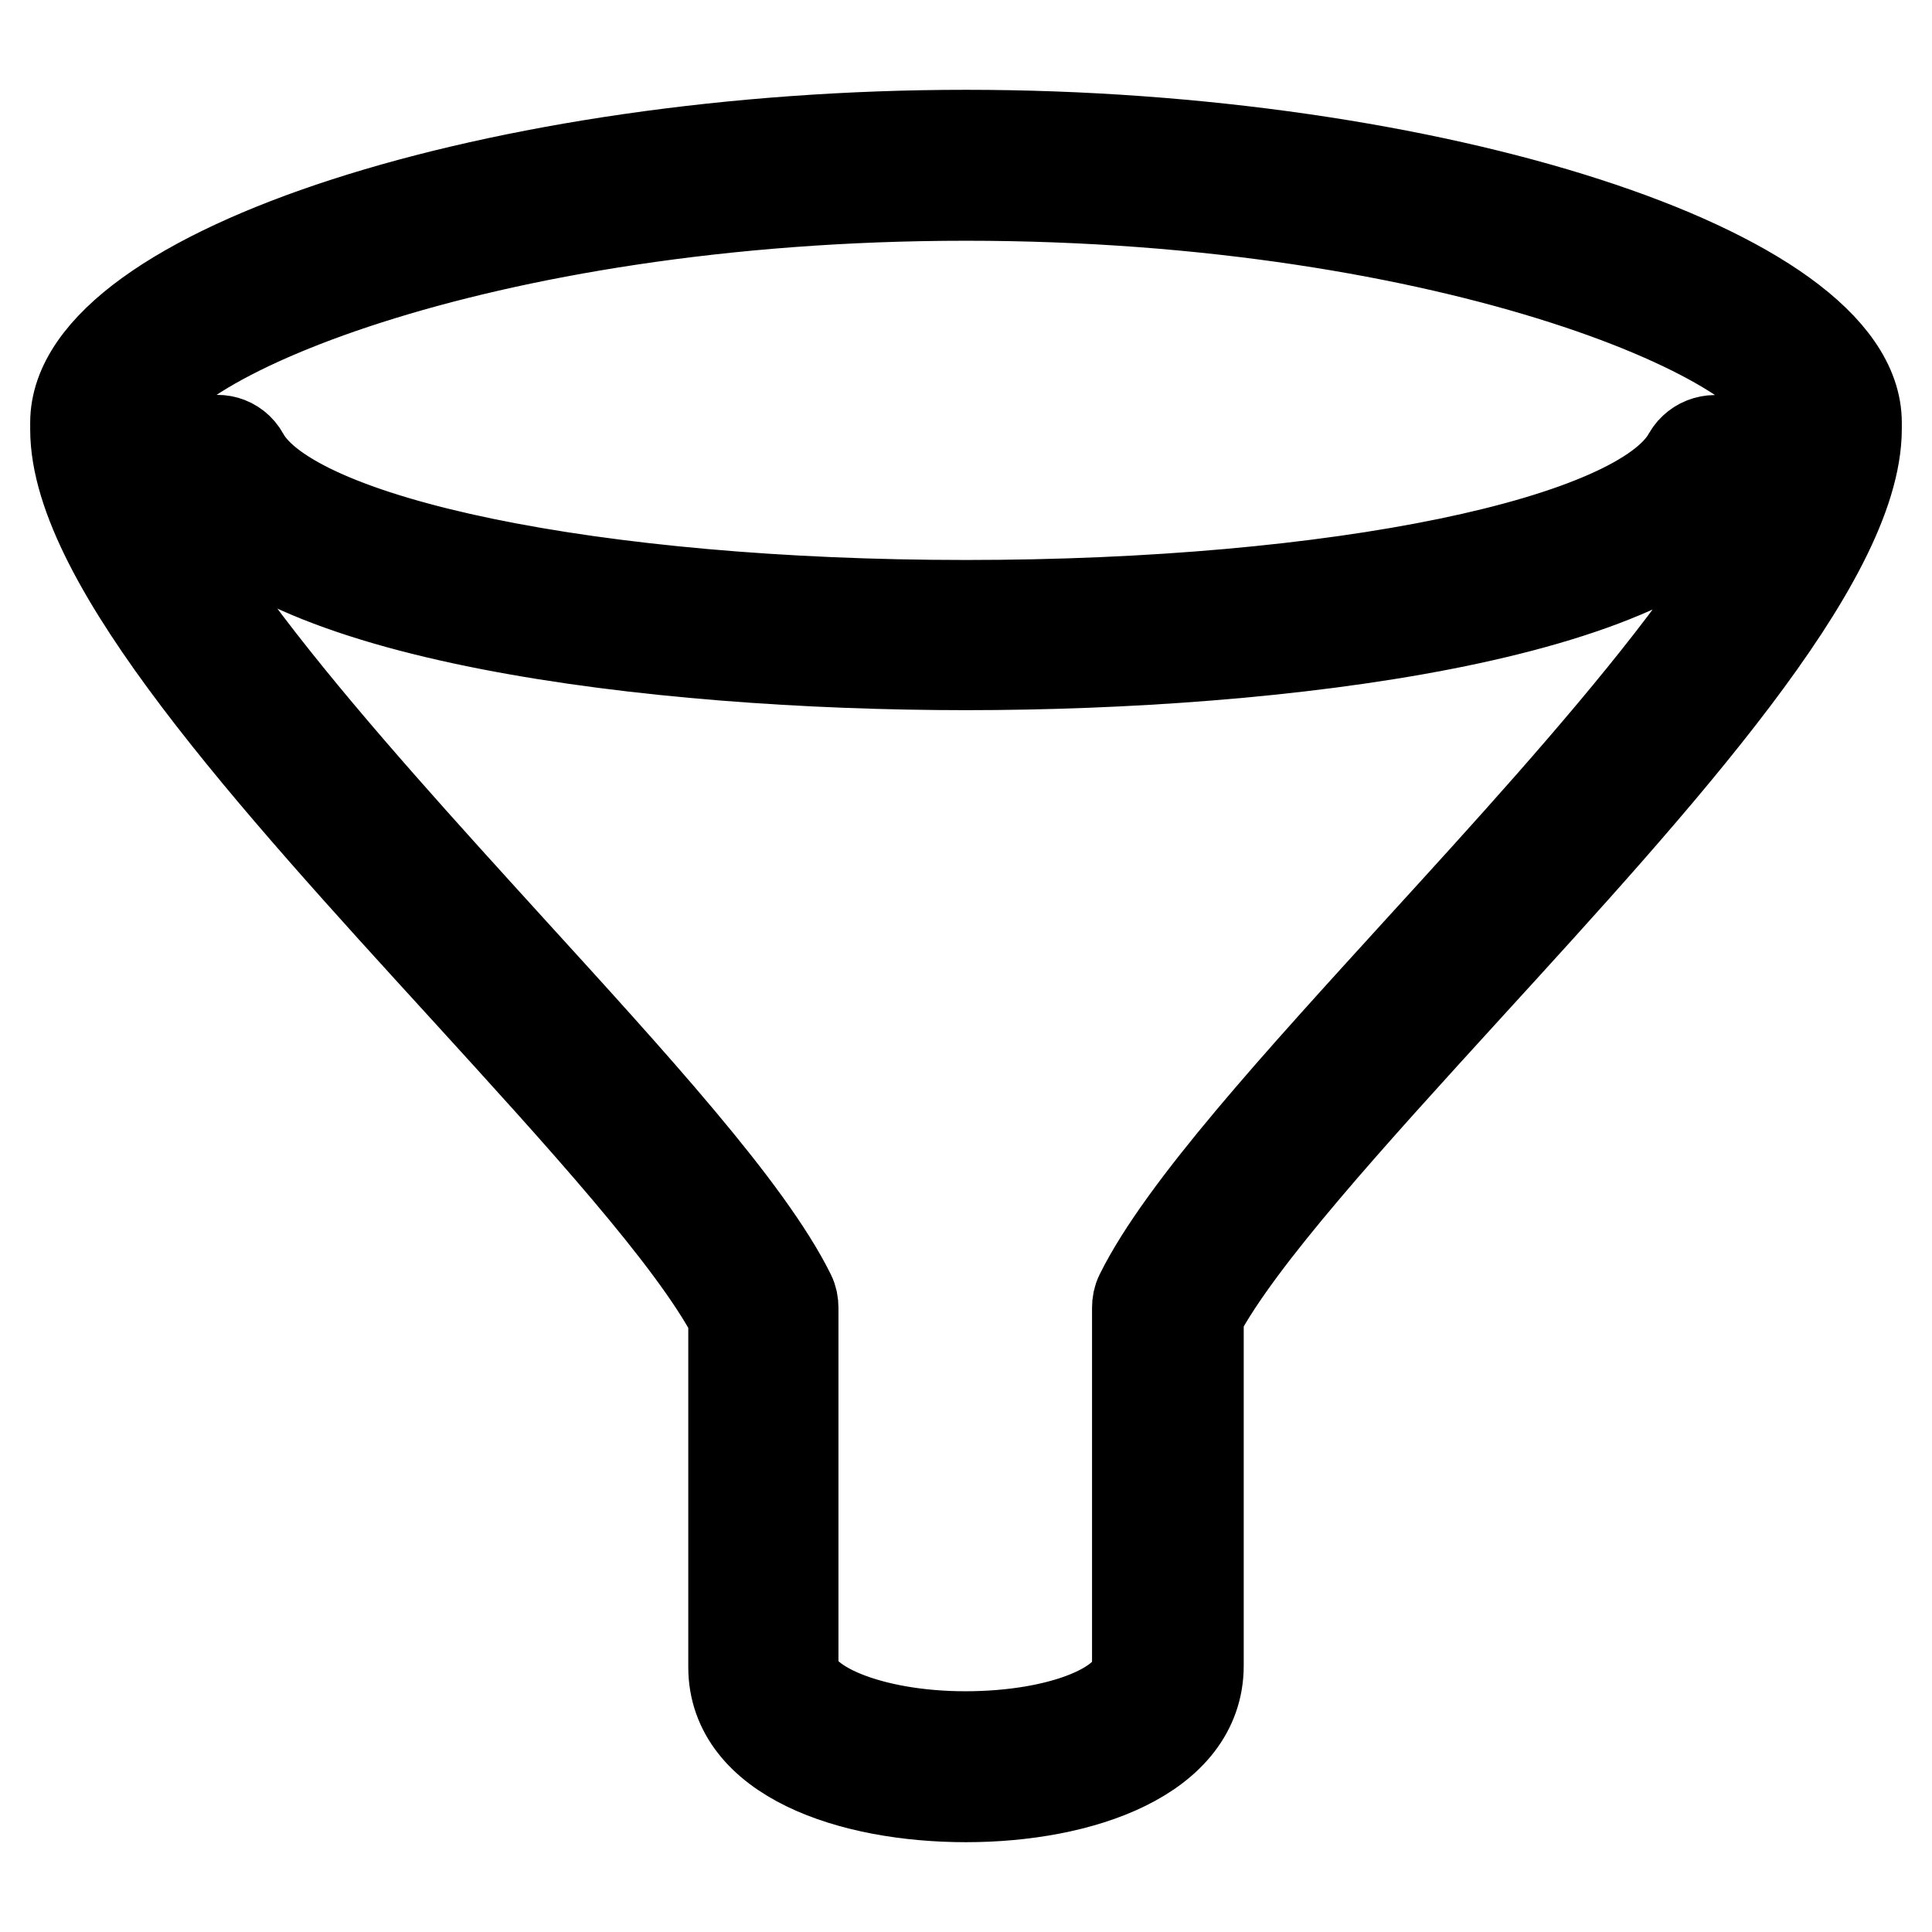 <?xml version="1.0" encoding="utf-8"?>
<!-- Svg Vector Icons : http://www.onlinewebfonts.com/icon -->
<!DOCTYPE svg PUBLIC "-//W3C//DTD SVG 1.1//EN" "http://www.w3.org/Graphics/SVG/1.1/DTD/svg11.dtd">
<svg version="1.1" xmlns="http://www.w3.org/2000/svg" xmlns:xlink="http://www.w3.org/1999/xlink" x="0px" y="0px" viewBox="0 0 256 256" enable-background="new 0 0 256 256" xml:space="preserve">
<g> <path stroke-width="12" fill-opacity="0" stroke="#000000"  d="M128,238.1c-15.3,0-30.8-5.3-30.8-17.2v-46.5C91.7,164,77,147.9,61.5,130.9C36.2,103.2,10,74.5,10,56.9V56 c0-19.9,56.2-38.1,118-38.1c61.8,0,118,18.2,118,38.1v0.8c0,17.6-26.2,46.3-51.5,74c-15.5,17-30.2,33.1-35.7,43.4v46.5 C158.8,232.7,143.3,238.1,128,238.1z M128,25.9C63.3,25.9,18,45.5,18,56v0.8c0,14.5,27.4,44.5,49.4,68.7 c16.3,17.9,31.7,34.7,37.3,46c0.3,0.6,0.4,1.2,0.4,1.8v47.5c0,5.1,10.3,9.3,22.8,9.3c12.8,0,22.8-4.1,22.8-9.3v-47.5 c0-0.6,0.1-1.2,0.4-1.8c5.6-11.3,21-28.1,37.3-46c22-24.1,49.4-54.2,49.4-68.7V56C238,45.5,192.7,25.9,128,25.9z M128,88.1 L128,88.1c-41.3,0-93-6.3-102.7-23.9c-1.1-1.9-0.4-4.4,1.6-5.4c1.9-1,4.3-0.4,5.4,1.6c6.3,11.5,46.5,19.8,95.7,19.8h0 c49.2,0,89.4-8.3,95.7-19.8c1.1-1.9,3.5-2.6,5.4-1.6c1.9,1.1,2.6,3.5,1.6,5.4C221,81.8,169.3,88.1,128,88.1L128,88.1z"/></g>
</svg>